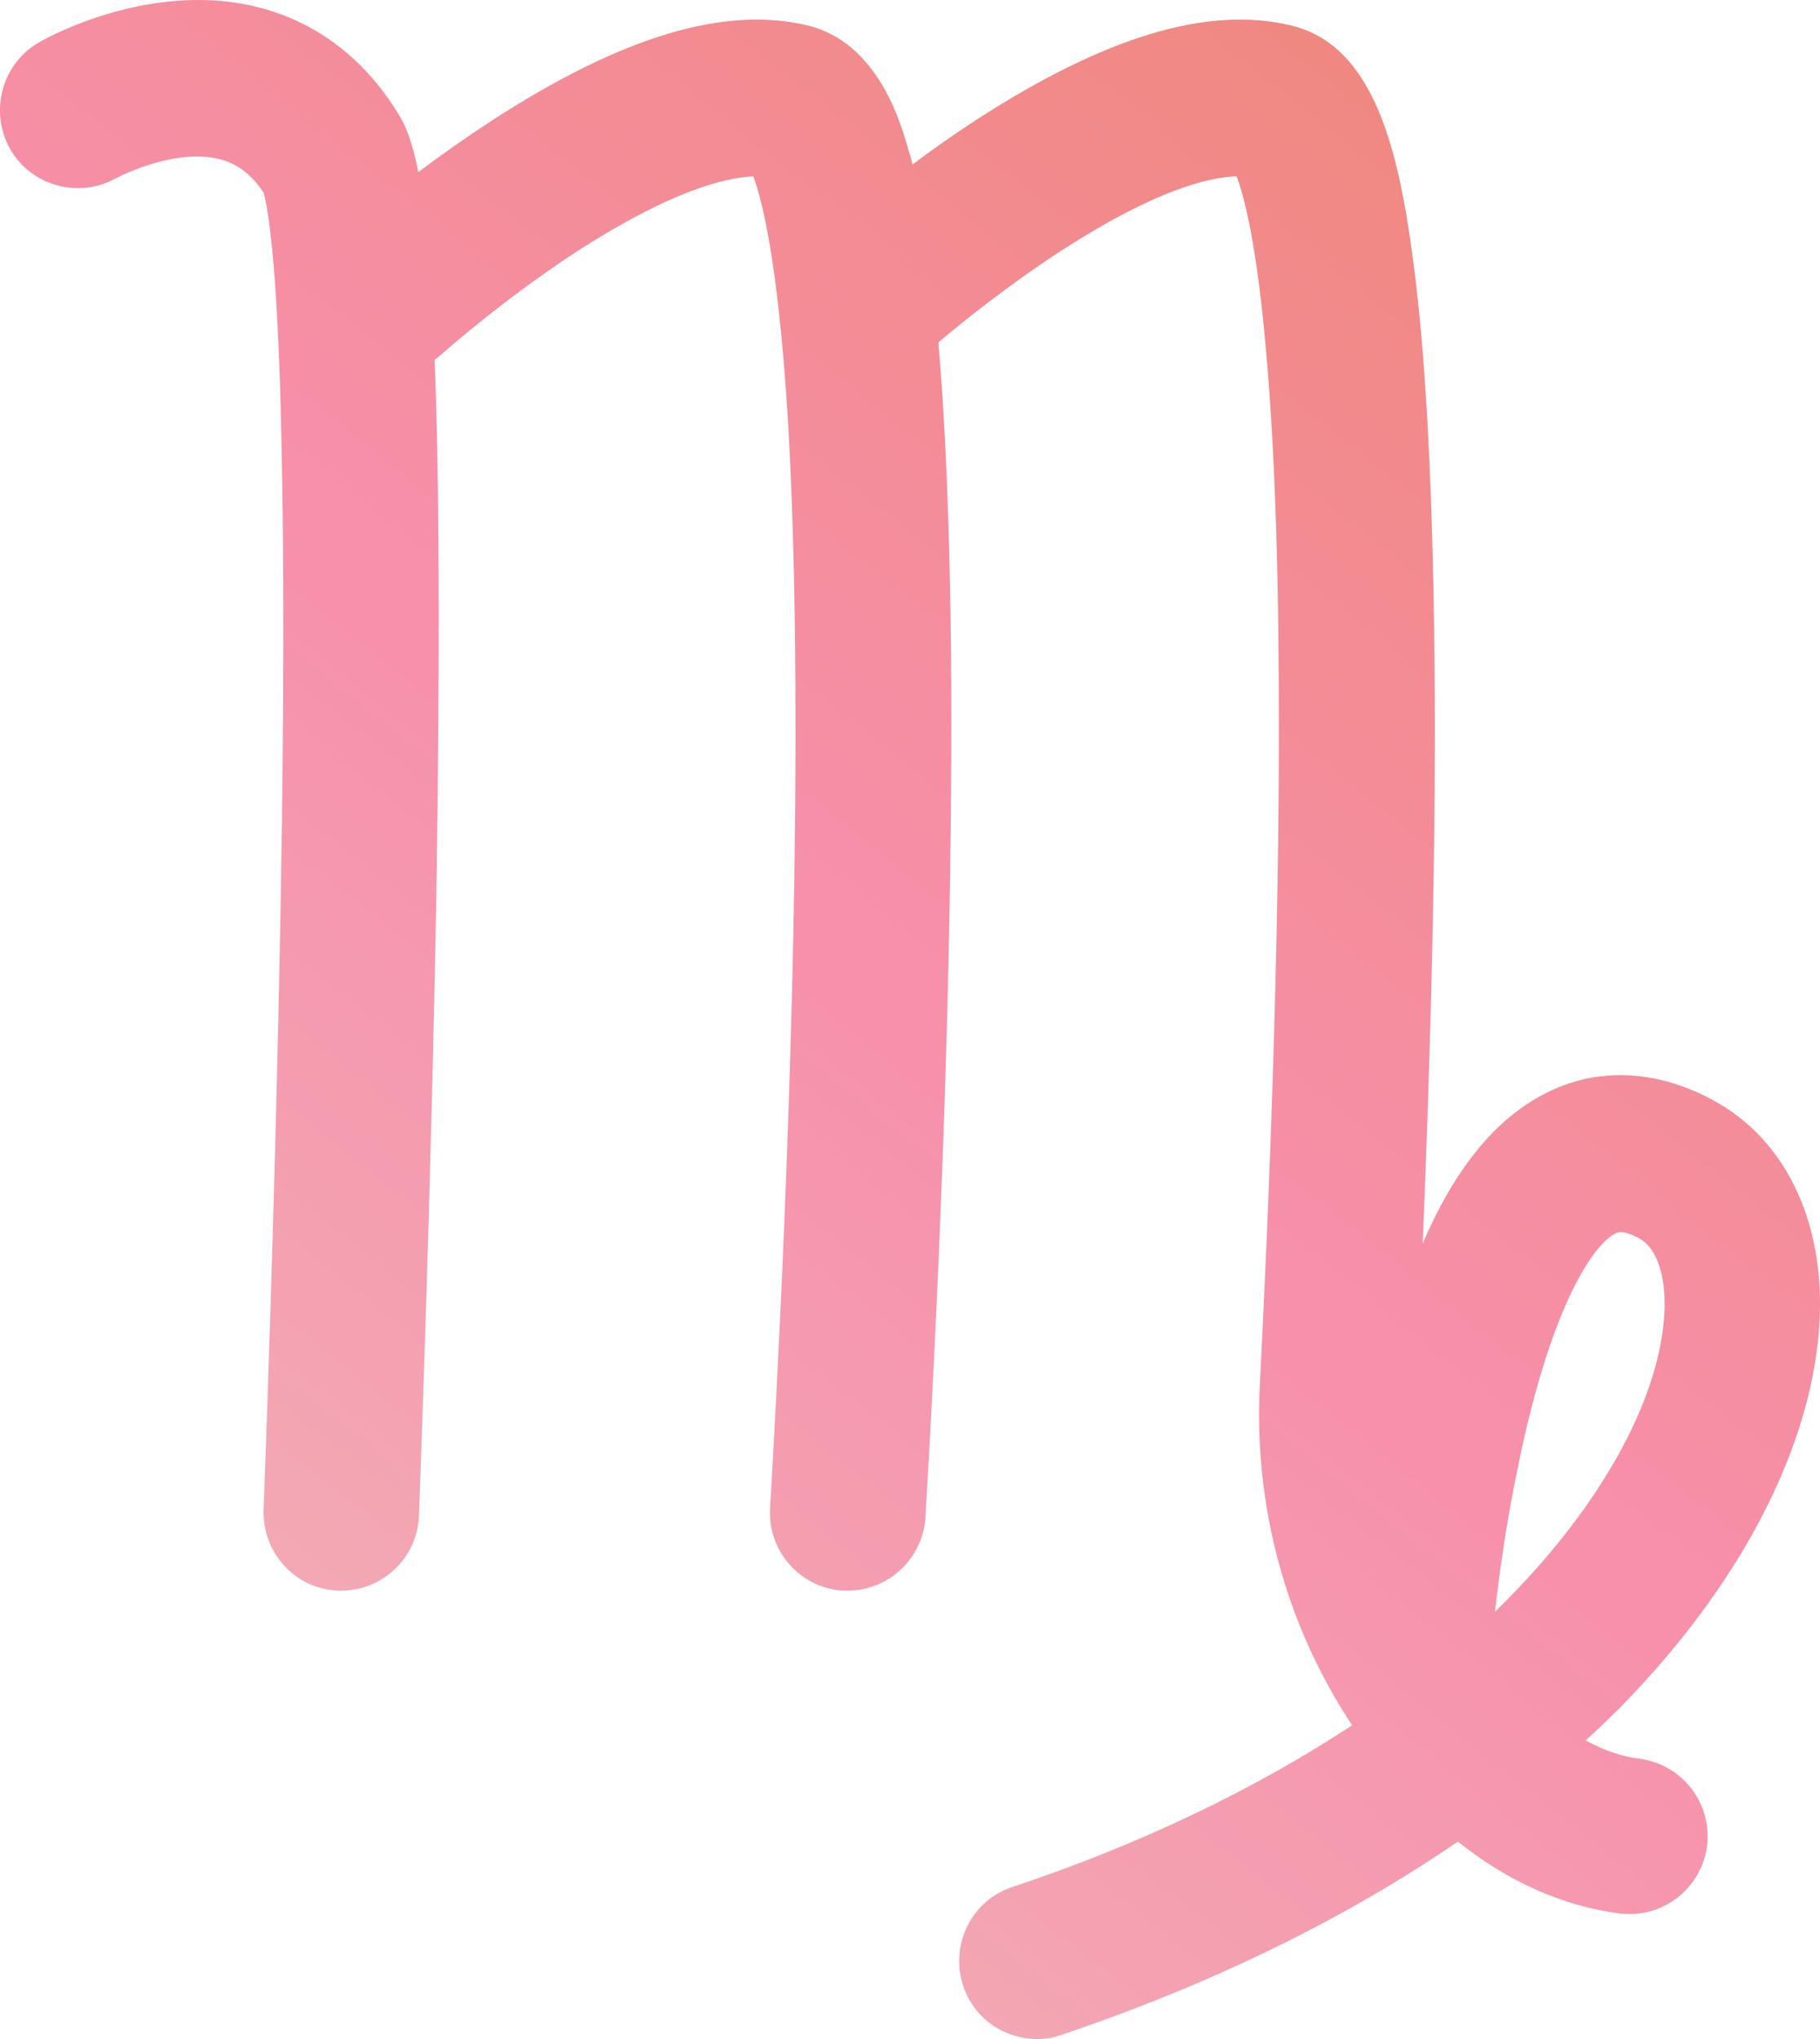 <svg width="25" height="28" viewBox="0 0 25 28" fill="none" xmlns="http://www.w3.org/2000/svg">
<path d="M24.982 18.316C25.108 16.875 24.574 15.679 23.544 15.115C22.729 14.669 21.885 14.647 21.151 15.055C20.507 15.412 19.973 16.073 19.543 17.075C19.64 14.699 19.743 11.498 19.699 8.609C19.669 6.47 19.573 4.754 19.403 3.514C19.203 2.029 18.862 0.618 17.735 0.35C16.595 0.075 15.187 0.499 13.416 1.642C13.097 1.85 12.801 2.058 12.534 2.259C12.519 2.199 12.505 2.133 12.482 2.073C12.379 1.702 12.067 0.588 11.097 0.35C9.956 0.075 8.548 0.499 6.777 1.642C6.399 1.888 6.051 2.133 5.747 2.363C5.658 1.917 5.562 1.709 5.466 1.553C4.754 0.402 3.606 -0.14 2.235 0.031C1.324 0.142 0.613 0.536 0.539 0.58C0.027 0.87 -0.151 1.531 0.138 2.044C0.427 2.556 1.087 2.734 1.598 2.445C1.605 2.445 2.013 2.222 2.495 2.162C3.013 2.103 3.354 2.244 3.621 2.645C3.665 2.801 3.813 3.484 3.865 6.002C3.902 7.606 3.902 9.708 3.858 12.233C3.784 16.555 3.621 20.685 3.621 20.729C3.599 21.323 4.058 21.821 4.643 21.843C4.658 21.843 4.673 21.843 4.688 21.843C5.258 21.843 5.732 21.39 5.755 20.818C5.755 20.774 5.925 16.422 5.999 11.966C6.036 9.337 6.036 7.19 5.992 5.571C5.984 5.348 5.977 5.14 5.97 4.94C6.007 4.918 6.036 4.888 6.073 4.858C6.081 4.851 6.896 4.123 7.933 3.447C9.237 2.608 9.978 2.437 10.348 2.422C10.467 2.742 10.682 3.581 10.815 5.638C10.919 7.287 10.949 9.441 10.912 12.025C10.845 16.451 10.578 20.662 10.578 20.707C10.541 21.294 10.986 21.806 11.578 21.843C11.601 21.843 11.623 21.843 11.645 21.843C12.201 21.843 12.675 21.405 12.712 20.841C12.712 20.796 13.016 16.035 13.06 11.275C13.09 8.557 13.031 6.344 12.89 4.702C13.186 4.45 13.838 3.922 14.594 3.432C15.883 2.601 16.617 2.43 16.987 2.422C17.084 2.682 17.247 3.284 17.372 4.613C17.491 5.839 17.558 7.45 17.565 9.403C17.587 13.013 17.41 16.971 17.306 19.006C17.217 20.692 17.669 22.326 18.573 23.692C17.239 24.569 15.668 25.326 13.905 25.913C13.342 26.099 13.045 26.708 13.231 27.272C13.379 27.718 13.794 28 14.246 28C14.357 28 14.475 27.985 14.586 27.941C16.639 27.25 18.476 26.351 20.025 25.289C20.714 25.839 21.462 26.173 22.248 26.277C22.292 26.284 22.344 26.284 22.389 26.284C22.915 26.284 23.374 25.891 23.448 25.356C23.522 24.769 23.115 24.235 22.529 24.153C22.277 24.123 22.026 24.034 21.781 23.9C21.944 23.752 22.107 23.596 22.263 23.44C23.87 21.799 24.834 19.979 24.982 18.316ZM20.744 21.925C20.677 21.992 20.61 22.059 20.536 22.133C20.596 21.591 20.699 20.855 20.862 20.09C21.277 18.07 21.833 17.135 22.181 16.942C22.196 16.934 22.226 16.919 22.263 16.919C22.314 16.919 22.396 16.942 22.522 17.008C22.774 17.149 22.907 17.58 22.855 18.137C22.752 19.281 21.981 20.662 20.744 21.925Z" fill="url(#paint0_linear)"/>
<defs>
<linearGradient id="paint0_linear" x1="22.538" y1="1.324" x2="2.678" y2="26.318" gradientUnits="userSpaceOnUse">
<stop stop-color="#EF877B"/>
<stop offset="0.506" stop-color="#F790AB"/>
<stop offset="1" stop-color="#F1B2B7"/>
</linearGradient>
</defs>
</svg>
